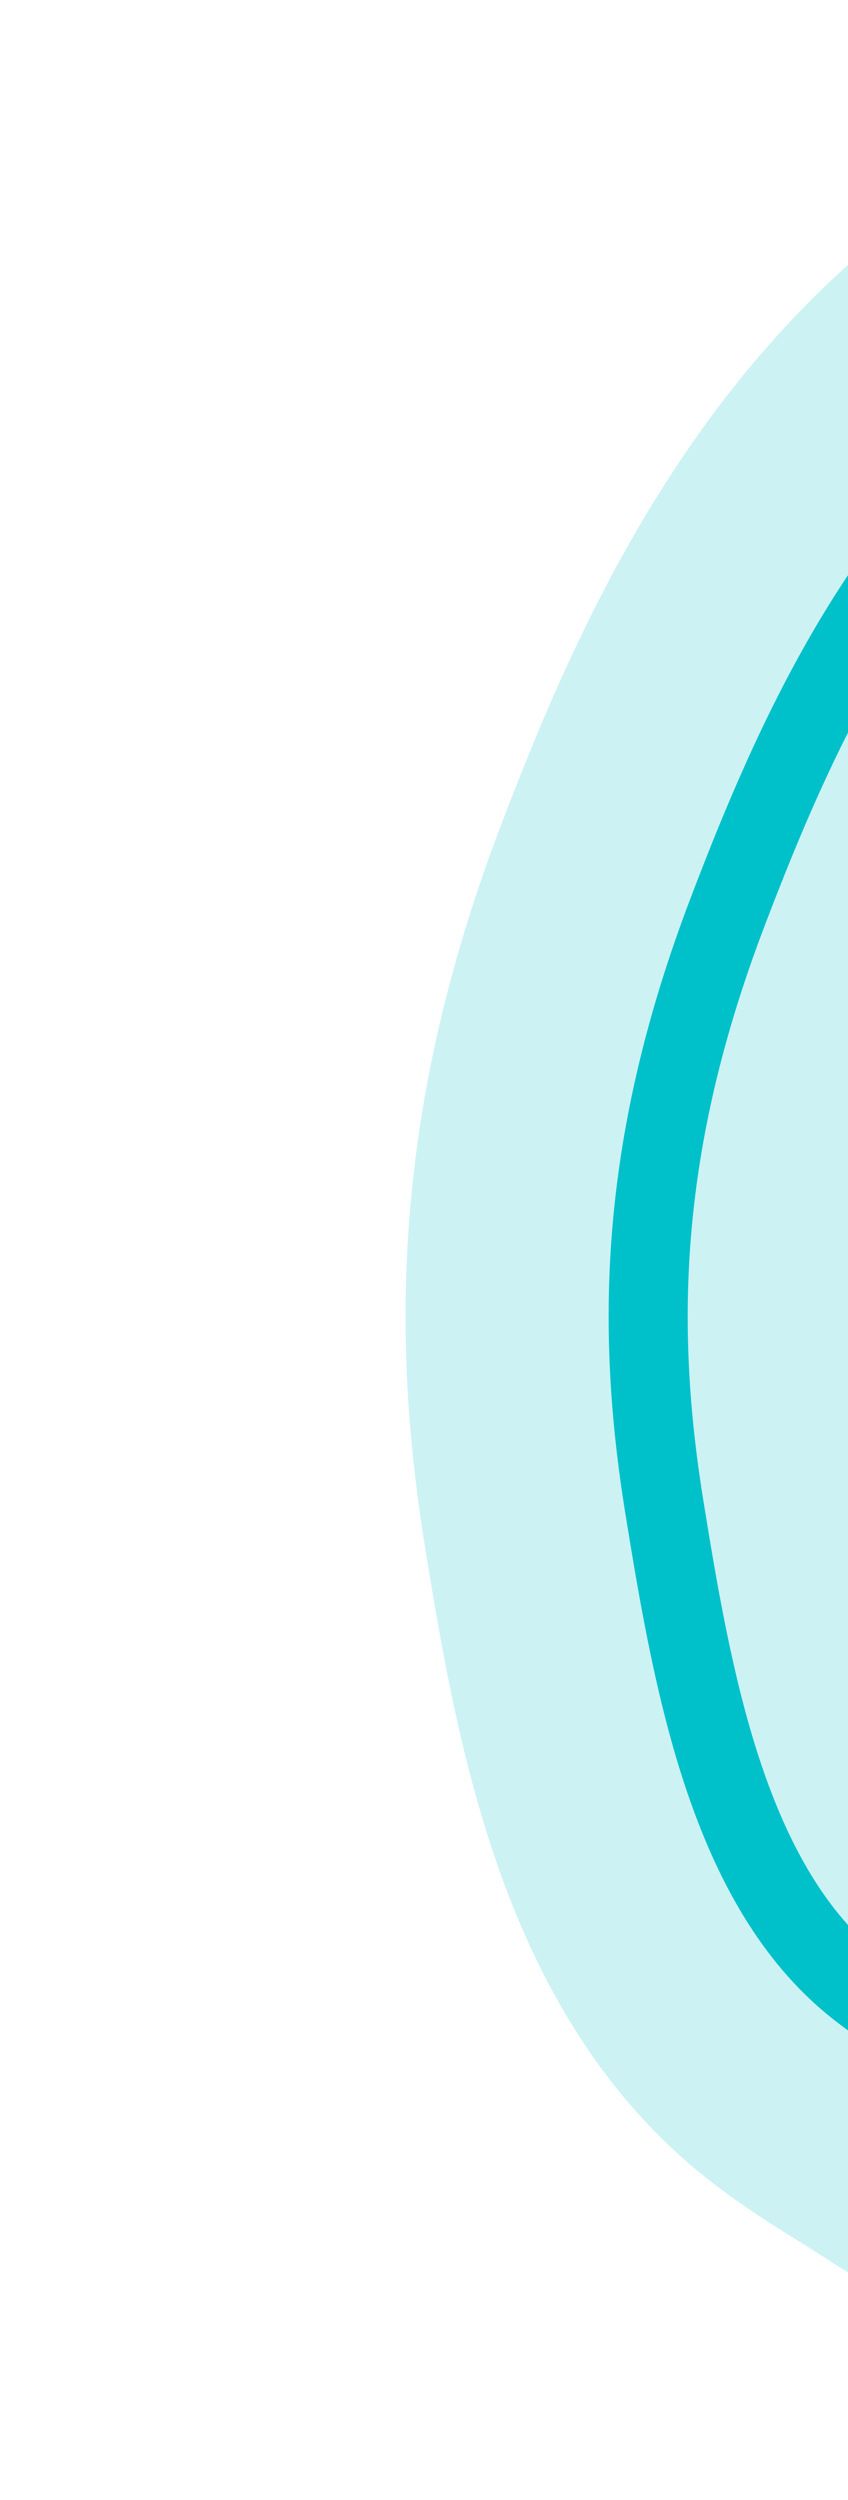 <?xml version="1.0" encoding="UTF-8"?> <svg xmlns="http://www.w3.org/2000/svg" width="547" height="1611" viewBox="0 0 547 1611" fill="none"><g filter="url(#filter0_f_706_5148)"><path d="M655.847 283.354C558.936 368.042 506.686 489.69 469.141 588.2C413.251 734.84 409.352 852.488 428.531 971.103C445.97 1078.96 467.684 1202.02 540.393 1270.16C564.438 1292.7 595.33 1308.95 623.232 1327.48" stroke="#00C1CA" stroke-opacity="0.2" stroke-width="313" stroke-linecap="round"></path></g><g filter="url(#filter1_f_706_5148)"><path d="M655.847 283.354C558.936 368.042 506.686 489.69 469.141 588.2C413.251 734.84 409.352 852.488 428.531 971.103C445.97 1078.96 467.684 1202.02 540.393 1270.16C564.438 1292.7 595.33 1308.95 623.232 1327.48" stroke="#00C1CA" stroke-width="51" stroke-linecap="round"></path></g><defs><filter id="filter0_f_706_5148" x="111.977" y="0.128" width="850.005" height="1610.58" filterUnits="userSpaceOnUse" color-interpolation-filters="sRGB"><feFlood flood-opacity="0" result="BackgroundImageFix"></feFlood><feBlend mode="normal" in="SourceGraphic" in2="BackgroundImageFix" result="shape"></feBlend><feGaussianBlur stdDeviation="69.3" result="effect1_foregroundBlur_706_5148"></feGaussianBlur></filter><filter id="filter1_f_706_5148" x="252.21" y="121.188" width="569.535" height="1368.46" filterUnits="userSpaceOnUse" color-interpolation-filters="sRGB"><feFlood flood-opacity="0" result="BackgroundImageFix"></feFlood><feBlend mode="normal" in="SourceGraphic" in2="BackgroundImageFix" result="shape"></feBlend><feGaussianBlur stdDeviation="69.3" result="effect1_foregroundBlur_706_5148"></feGaussianBlur></filter></defs></svg> 